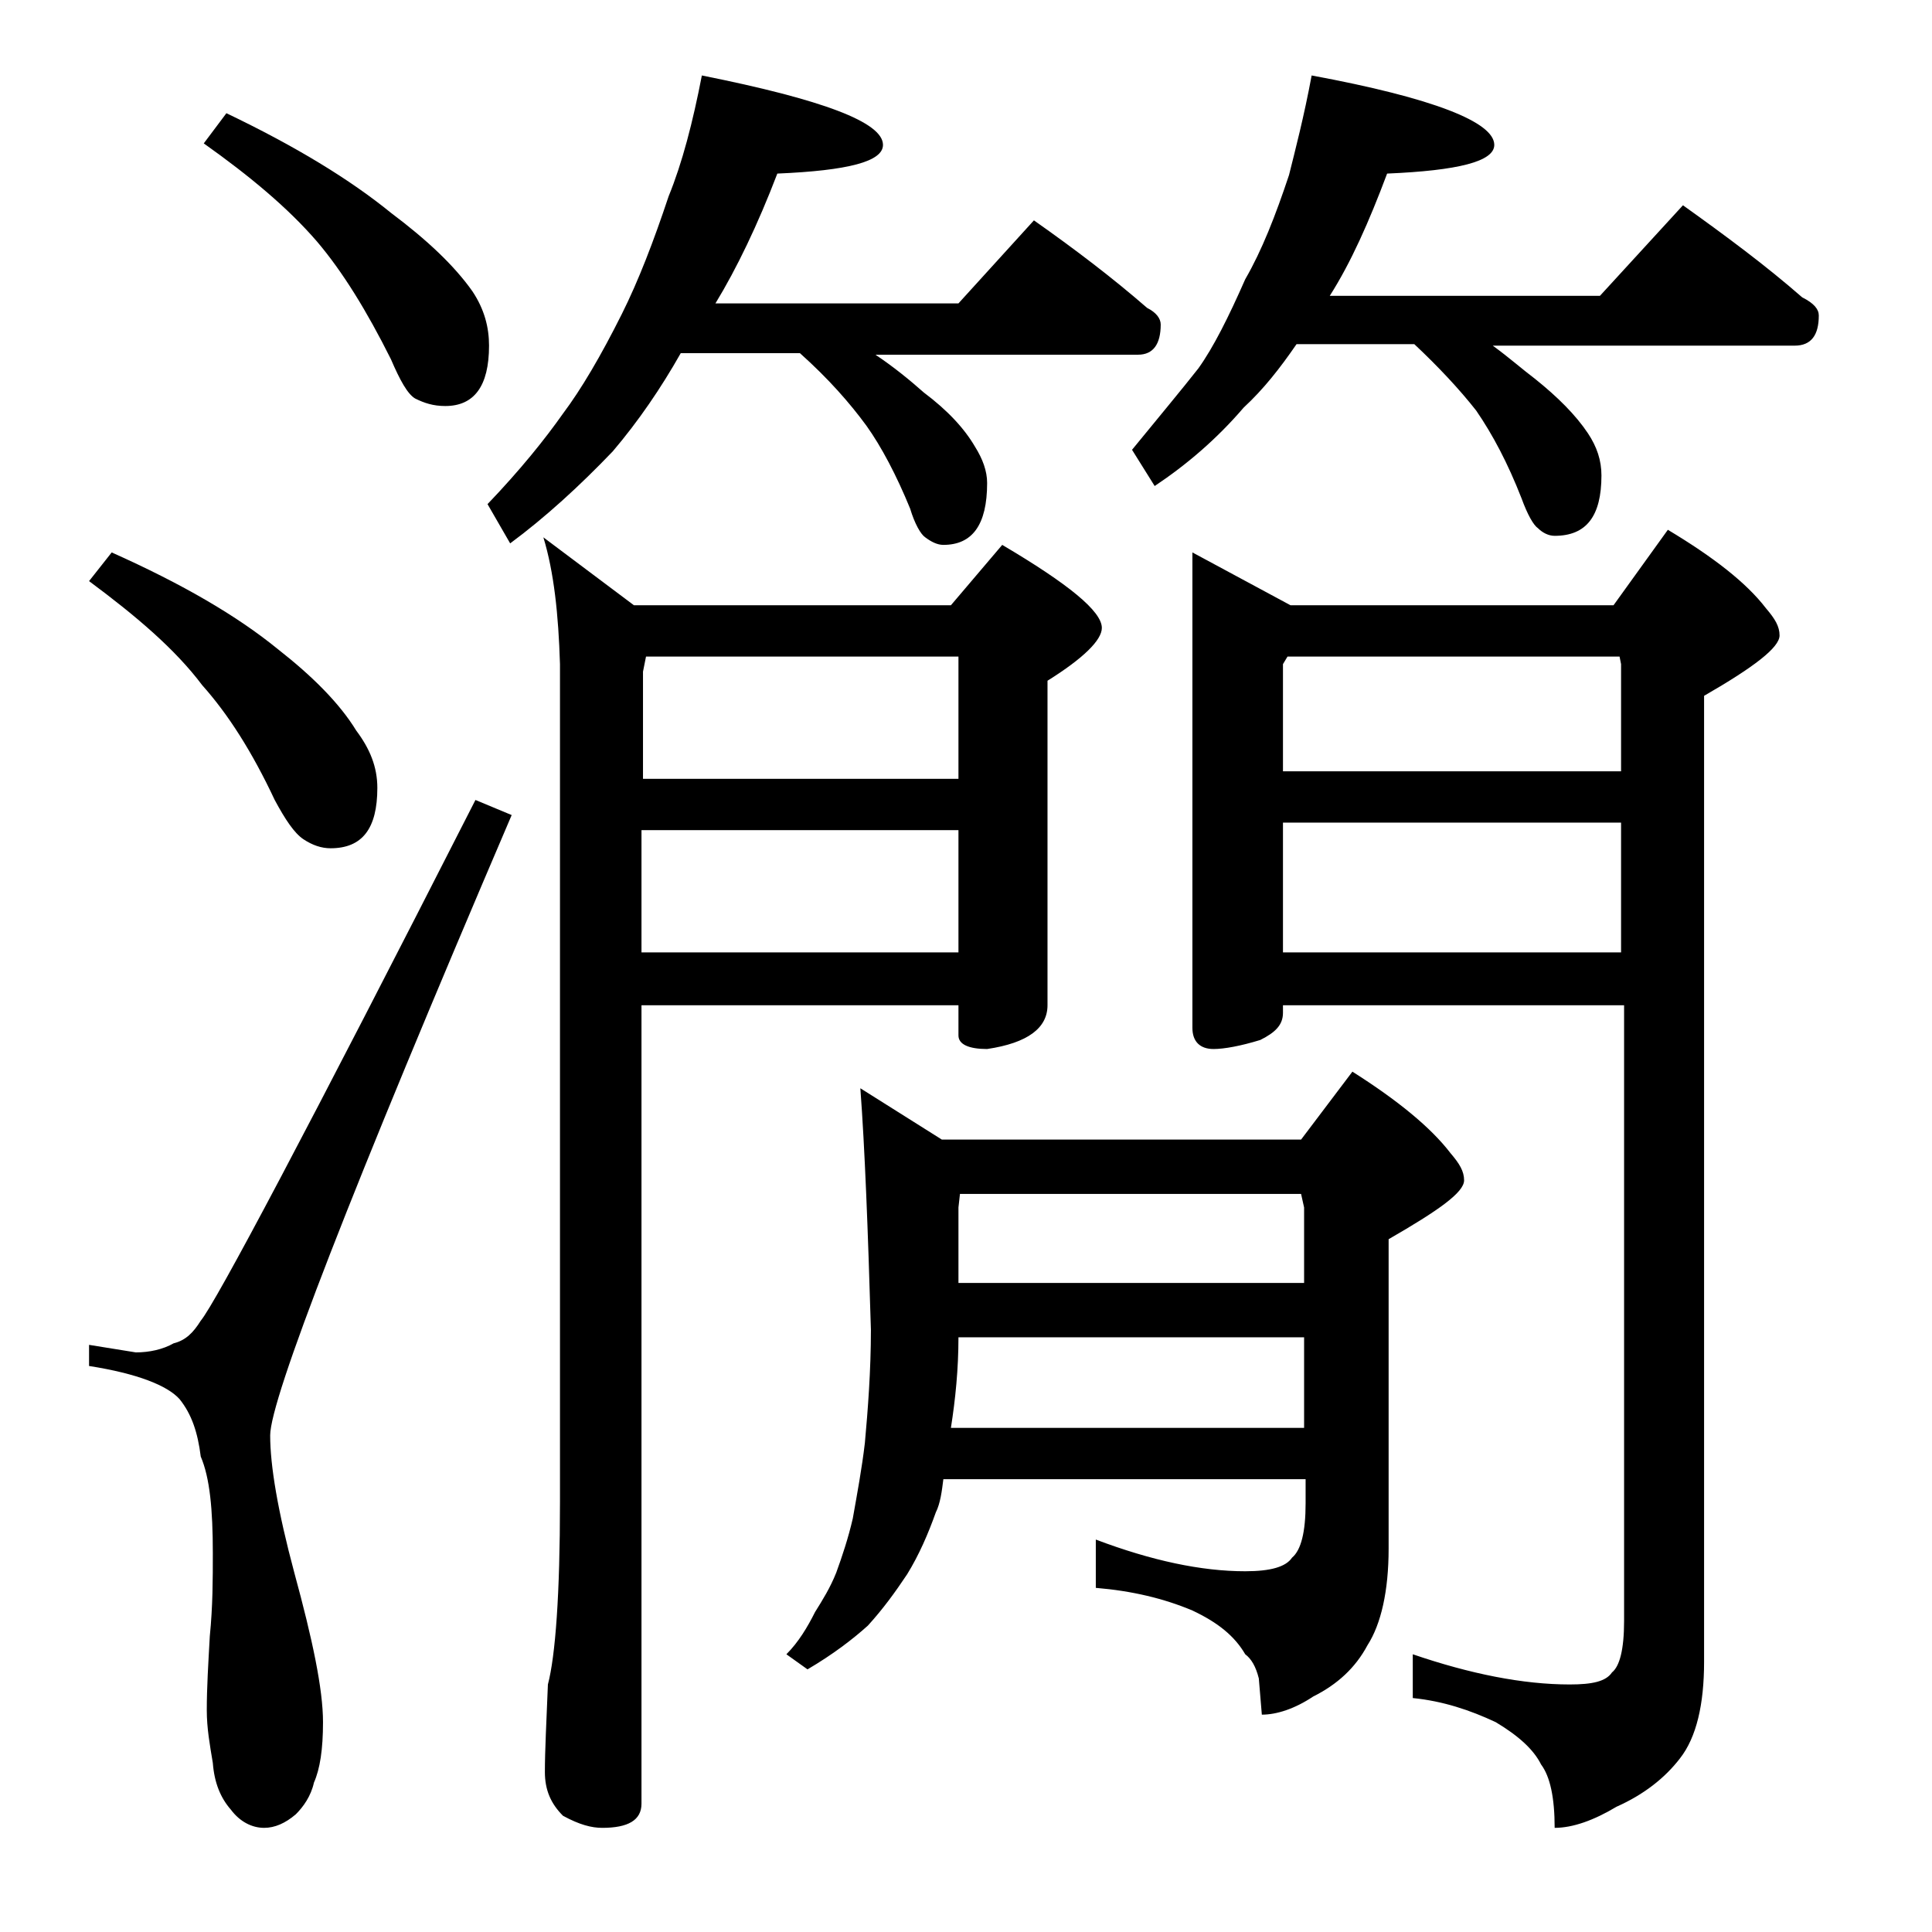 <?xml version="1.0" encoding="utf-8"?>
<!-- Generator: Adobe Illustrator 18.0.0, SVG Export Plug-In . SVG Version: 6.00 Build 0)  -->
<!DOCTYPE svg PUBLIC "-//W3C//DTD SVG 1.1//EN" "http://www.w3.org/Graphics/SVG/1.1/DTD/svg11.dtd">
<svg version="1.1" id="Layer_1" xmlns="http://www.w3.org/2000/svg" xmlns:xlink="http://www.w3.org/1999/xlink" x="0px" y="0px"
	 viewBox="0 0 128 128" enable-background="new 0 0 128 128" xml:space="preserve">
<path d="M7.4,36.6c4.7,2.1,8.3,4.2,11,6.4c2.3,1.8,4.1,3.6,5.2,5.4c0.9,1.2,1.4,2.4,1.4,3.8c0,2.7-1,4-3.1,4c-0.6,0-1.2-0.2-1.8-0.6
	c-0.6-0.4-1.2-1.3-1.9-2.6c-1.5-3.2-3.1-5.7-4.8-7.6C11.6,43,9,40.8,5.9,38.5L7.4,36.6z M31.5,53l2.4,1c-10.7,25-16,38.7-16,41.1
	c0,2,0.5,5,1.6,9.1c1.2,4.4,1.9,7.7,1.9,9.9c0,1.8-0.2,3.1-0.6,4c-0.2,0.9-0.7,1.6-1.2,2.1c-0.7,0.6-1.4,0.9-2.1,0.9
	c-0.8,0-1.6-0.4-2.2-1.2c-0.7-0.8-1.1-1.8-1.2-3.1c-0.2-1.2-0.4-2.3-0.4-3.5c0-1.5,0.1-3.1,0.2-4.9c0.2-2,0.2-3.8,0.2-5.5
	c0-2.9-0.2-5-0.8-6.4c-0.2-1.6-0.6-2.8-1.4-3.8c-0.8-0.9-2.8-1.7-6-2.2v-1.4L9,89.6c0.9,0,1.8-0.2,2.5-0.6c0.8-0.2,1.3-0.7,1.8-1.5
	C14.3,86.3,20.4,74.8,31.5,53z M15,7.5c4.6,2.2,8.2,4.4,10.9,6.6c2.4,1.8,4.2,3.5,5.4,5.2c0.8,1.2,1.1,2.4,1.1,3.6c0,2.7-1,4-2.9,4
	c-0.8,0-1.4-0.2-2-0.5c-0.5-0.3-1-1.2-1.6-2.6c-1.6-3.2-3.2-5.8-4.9-7.8c-1.9-2.2-4.4-4.3-7.5-6.5L15,7.5z M46.5,5
	c8,1.6,12,3.1,12,4.6c0,1.1-2.3,1.7-7,1.9c-1.3,3.4-2.7,6.3-4.1,8.6h16.1l5-5.5c2.7,1.9,5.2,3.8,7.5,5.8c0.6,0.3,0.9,0.7,0.9,1.1
	c0,1.3-0.5,2-1.5,2H58c1.2,0.8,2.3,1.7,3.2,2.5c1.6,1.2,2.7,2.4,3.4,3.6c0.5,0.8,0.8,1.6,0.8,2.4c0,2.8-1,4.1-2.9,4.1
	c-0.4,0-0.8-0.2-1.2-0.5c-0.3-0.2-0.7-0.9-1-1.9c-0.9-2.2-1.9-4.1-2.9-5.5c-1.1-1.5-2.5-3.1-4.4-4.8h-7.9c-1.3,2.3-2.8,4.5-4.5,6.5
	c-2.2,2.3-4.5,4.4-6.8,6.1l-1.5-2.6c2.2-2.3,3.8-4.3,5-6c1.2-1.6,2.5-3.8,3.9-6.6c1.1-2.2,2.1-4.8,3.1-7.8
	C45.2,10.8,45.9,8.1,46.5,5z M36,35.6l6,4.5h21l3.4-4c4.4,2.6,6.6,4.4,6.6,5.5c0,0.8-1.2,2-3.6,3.5v21.5c0,1.5-1.3,2.5-4,2.9
	c-1.2,0-1.9-0.3-1.9-0.9v-2h-21v52.9c0,1.1-0.9,1.6-2.6,1.6c-0.7,0-1.5-0.2-2.6-0.8c-0.8-0.8-1.2-1.7-1.2-2.9c0-1.4,0.1-3.3,0.2-5.8
	c0.5-1.9,0.8-6,0.8-12.1V44C37,40.7,36.7,37.9,36,35.6z M42.5,51.6h21v-8.1H42.8l-0.2,1V51.6z M42.5,63.1h21V55h-21V63.1z M57,72.1
	l5.4,3.4h23.8l3.4-4.5c3,1.9,5.2,3.7,6.5,5.4c0.6,0.7,0.9,1.2,0.9,1.8c0,0.8-1.7,2-5,3.9v20.5c0,2.8-0.5,5-1.4,6.4
	c-0.8,1.5-2,2.6-3.6,3.4c-1.2,0.8-2.4,1.2-3.4,1.2l-0.2-2.4c-0.2-0.8-0.5-1.3-0.9-1.6c-0.7-1.2-1.8-2.1-3.5-2.9
	c-1.9-0.8-4-1.3-6.4-1.5V102c3.7,1.4,7,2.1,9.9,2.1c1.7,0,2.7-0.3,3.1-0.9c0.6-0.5,0.9-1.7,0.9-3.6V98h-24c-0.1,0.8-0.2,1.6-0.5,2.2
	c-0.5,1.4-1.1,2.8-1.9,4.1c-0.8,1.2-1.6,2.3-2.6,3.4c-1,0.9-2.3,1.9-4,2.9l-1.4-1c0.8-0.8,1.4-1.8,1.9-2.8c0.5-0.8,1-1.6,1.4-2.6
	c0.4-1.1,0.8-2.3,1.1-3.6c0.3-1.7,0.6-3.3,0.8-5c0.2-2.2,0.4-4.8,0.4-7.5C57.5,81.4,57.3,76.1,57,72.1z M63,94.6h23.4v-6H63.5
	C63.5,90.7,63.3,92.7,63,94.6z M63.5,85h22.9v-5l-0.2-0.9H63.6L63.5,80V85z M86.9,5C95,6.5,99,8.1,99,9.6c0,1.1-2.4,1.7-7.1,1.9
	c-1.2,3.2-2.4,5.9-3.8,8.1H106l5.5-6c2.8,2,5.5,4,7.9,6.1c0.8,0.4,1.1,0.8,1.1,1.2c0,1.3-0.5,2-1.6,2h-20c1.1,0.8,2,1.6,2.8,2.2
	c1.5,1.2,2.7,2.4,3.5,3.6c0.6,0.9,0.9,1.8,0.9,2.8c0,2.7-1,4-3.1,4c-0.4,0-0.8-0.2-1.1-0.5c-0.3-0.2-0.7-0.9-1.1-2
	c-0.9-2.3-1.9-4.2-3-5.8c-1.1-1.4-2.5-2.9-4.1-4.4h-7.8c-1.1,1.6-2.2,3-3.5,4.2c-1.8,2.1-3.8,3.8-5.9,5.2l-1.5-2.4
	c1.8-2.2,3.3-4,4.4-5.4c1-1.4,2-3.4,3.1-5.9c1.1-1.9,2-4.2,2.9-6.9C85.8,10,86.4,7.7,86.9,5z M79,36.6l6.5,3.5h21.4l3.6-5
	c3,1.8,5.2,3.5,6.5,5.2c0.6,0.7,0.9,1.2,0.9,1.8c0,0.8-1.7,2.1-5,4v64c0,2.8-0.5,5-1.6,6.4c-1,1.3-2.4,2.4-4.2,3.2
	c-1.5,0.9-2.9,1.4-4.1,1.4c0-2-0.3-3.4-0.9-4.2c-0.5-1-1.5-1.9-3-2.8c-1.7-0.8-3.5-1.4-5.5-1.6v-2.9c3.8,1.3,7.3,2,10.4,2
	c1.5,0,2.4-0.2,2.8-0.8c0.5-0.4,0.8-1.5,0.8-3.4V66.6H85v0.5c0,0.8-0.5,1.3-1.5,1.8c-1.3,0.4-2.4,0.6-3.1,0.6
	c-0.9,0-1.4-0.5-1.4-1.4V36.6z M85,51.1h22.4V44l-0.1-0.5h-22L85,44V51.1z M85,63.1h22.4v-8.6H85V63.1z"/>
</svg>
